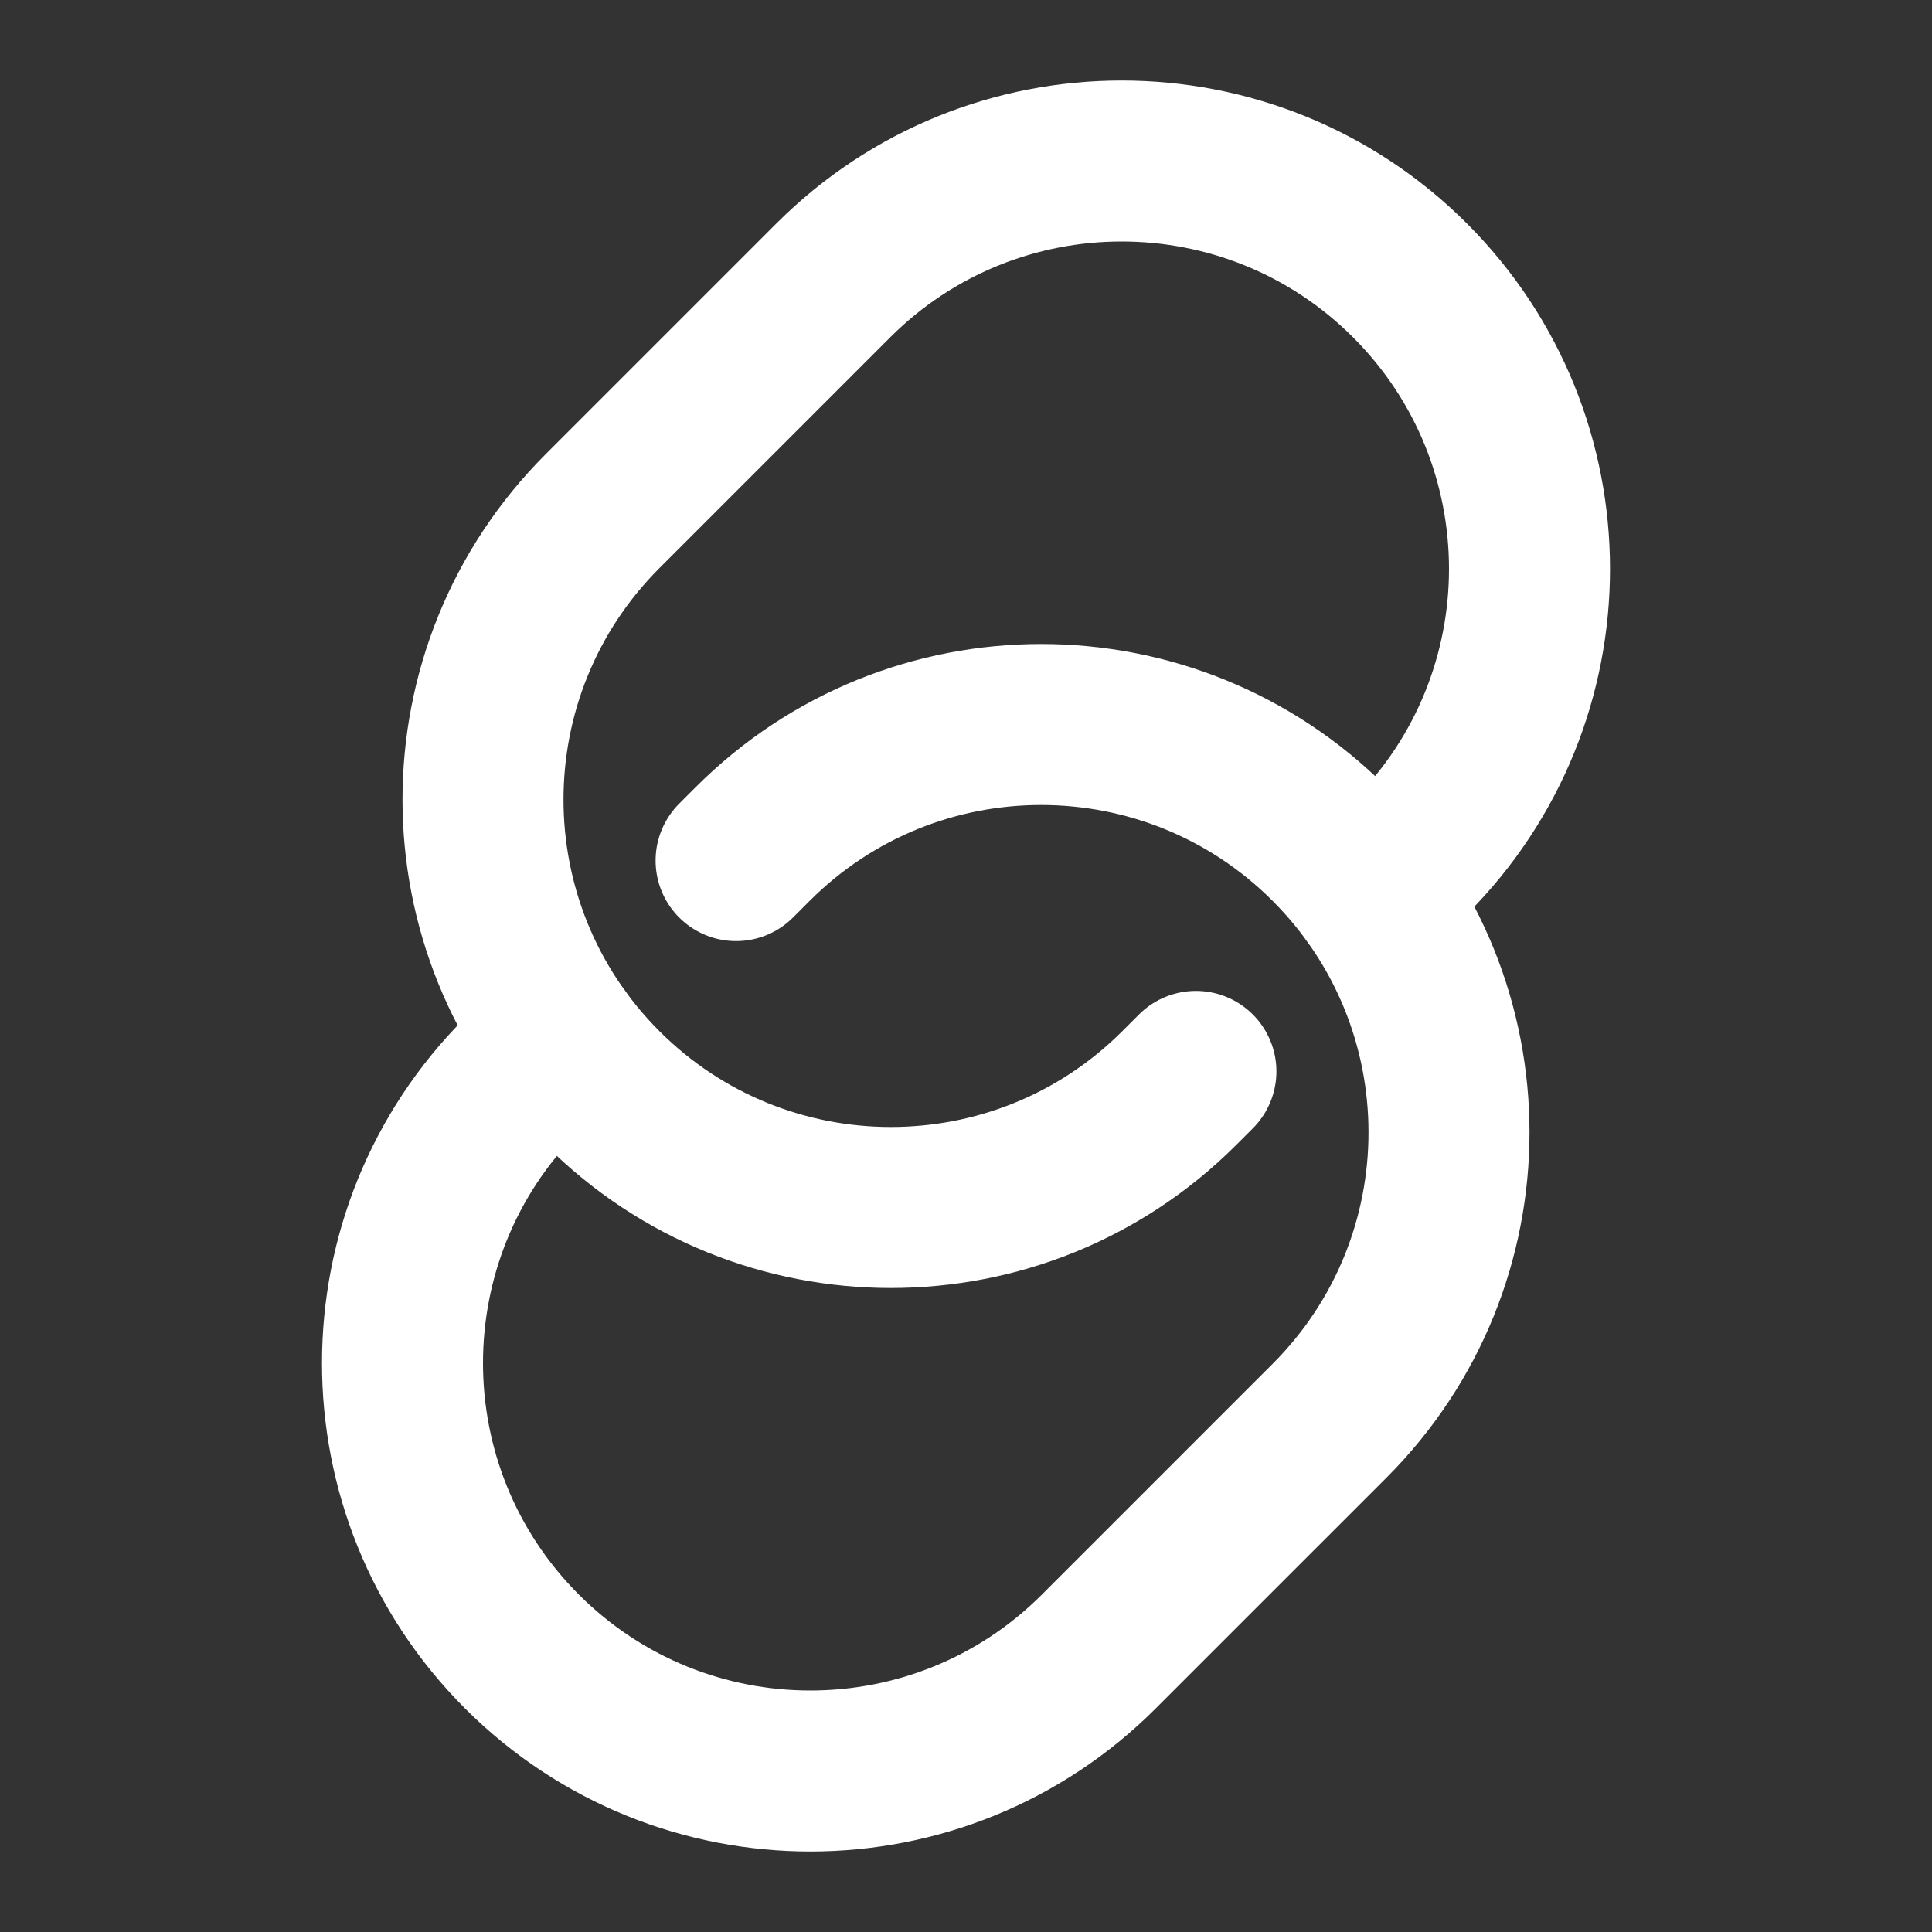 <svg width="18" height="18" viewBox="0 0 18 18" fill="none" xmlns="http://www.w3.org/2000/svg">
<rect x="0" y="0" width="18" height="18" fill="#333333" stroke="none"/>
<path d="M6.858 8.018L7.013 7.863C8.497 6.379 10.903 6.379 12.387 7.863C13.871 9.347 13.871 11.753 12.387 13.237L10.237 15.387C8.753 16.871 6.347 16.871 4.863 15.387C3.379 13.903 3.379 11.497 4.863 10.013L5.211 9.664" stroke="white" stroke-width="1.5" stroke-linecap="round"/>
<path d="M12.789 8.335L13.137 7.987C14.621 6.503 14.621 4.097 13.137 2.613C11.653 1.129 9.247 1.129 7.763 2.613L5.613 4.763C4.129 6.247 4.129 8.653 5.613 10.137C7.097 11.621 9.503 11.621 10.987 10.137L11.142 9.982" stroke="white" stroke-width="1.5" stroke-linecap="round"/>
</svg>
